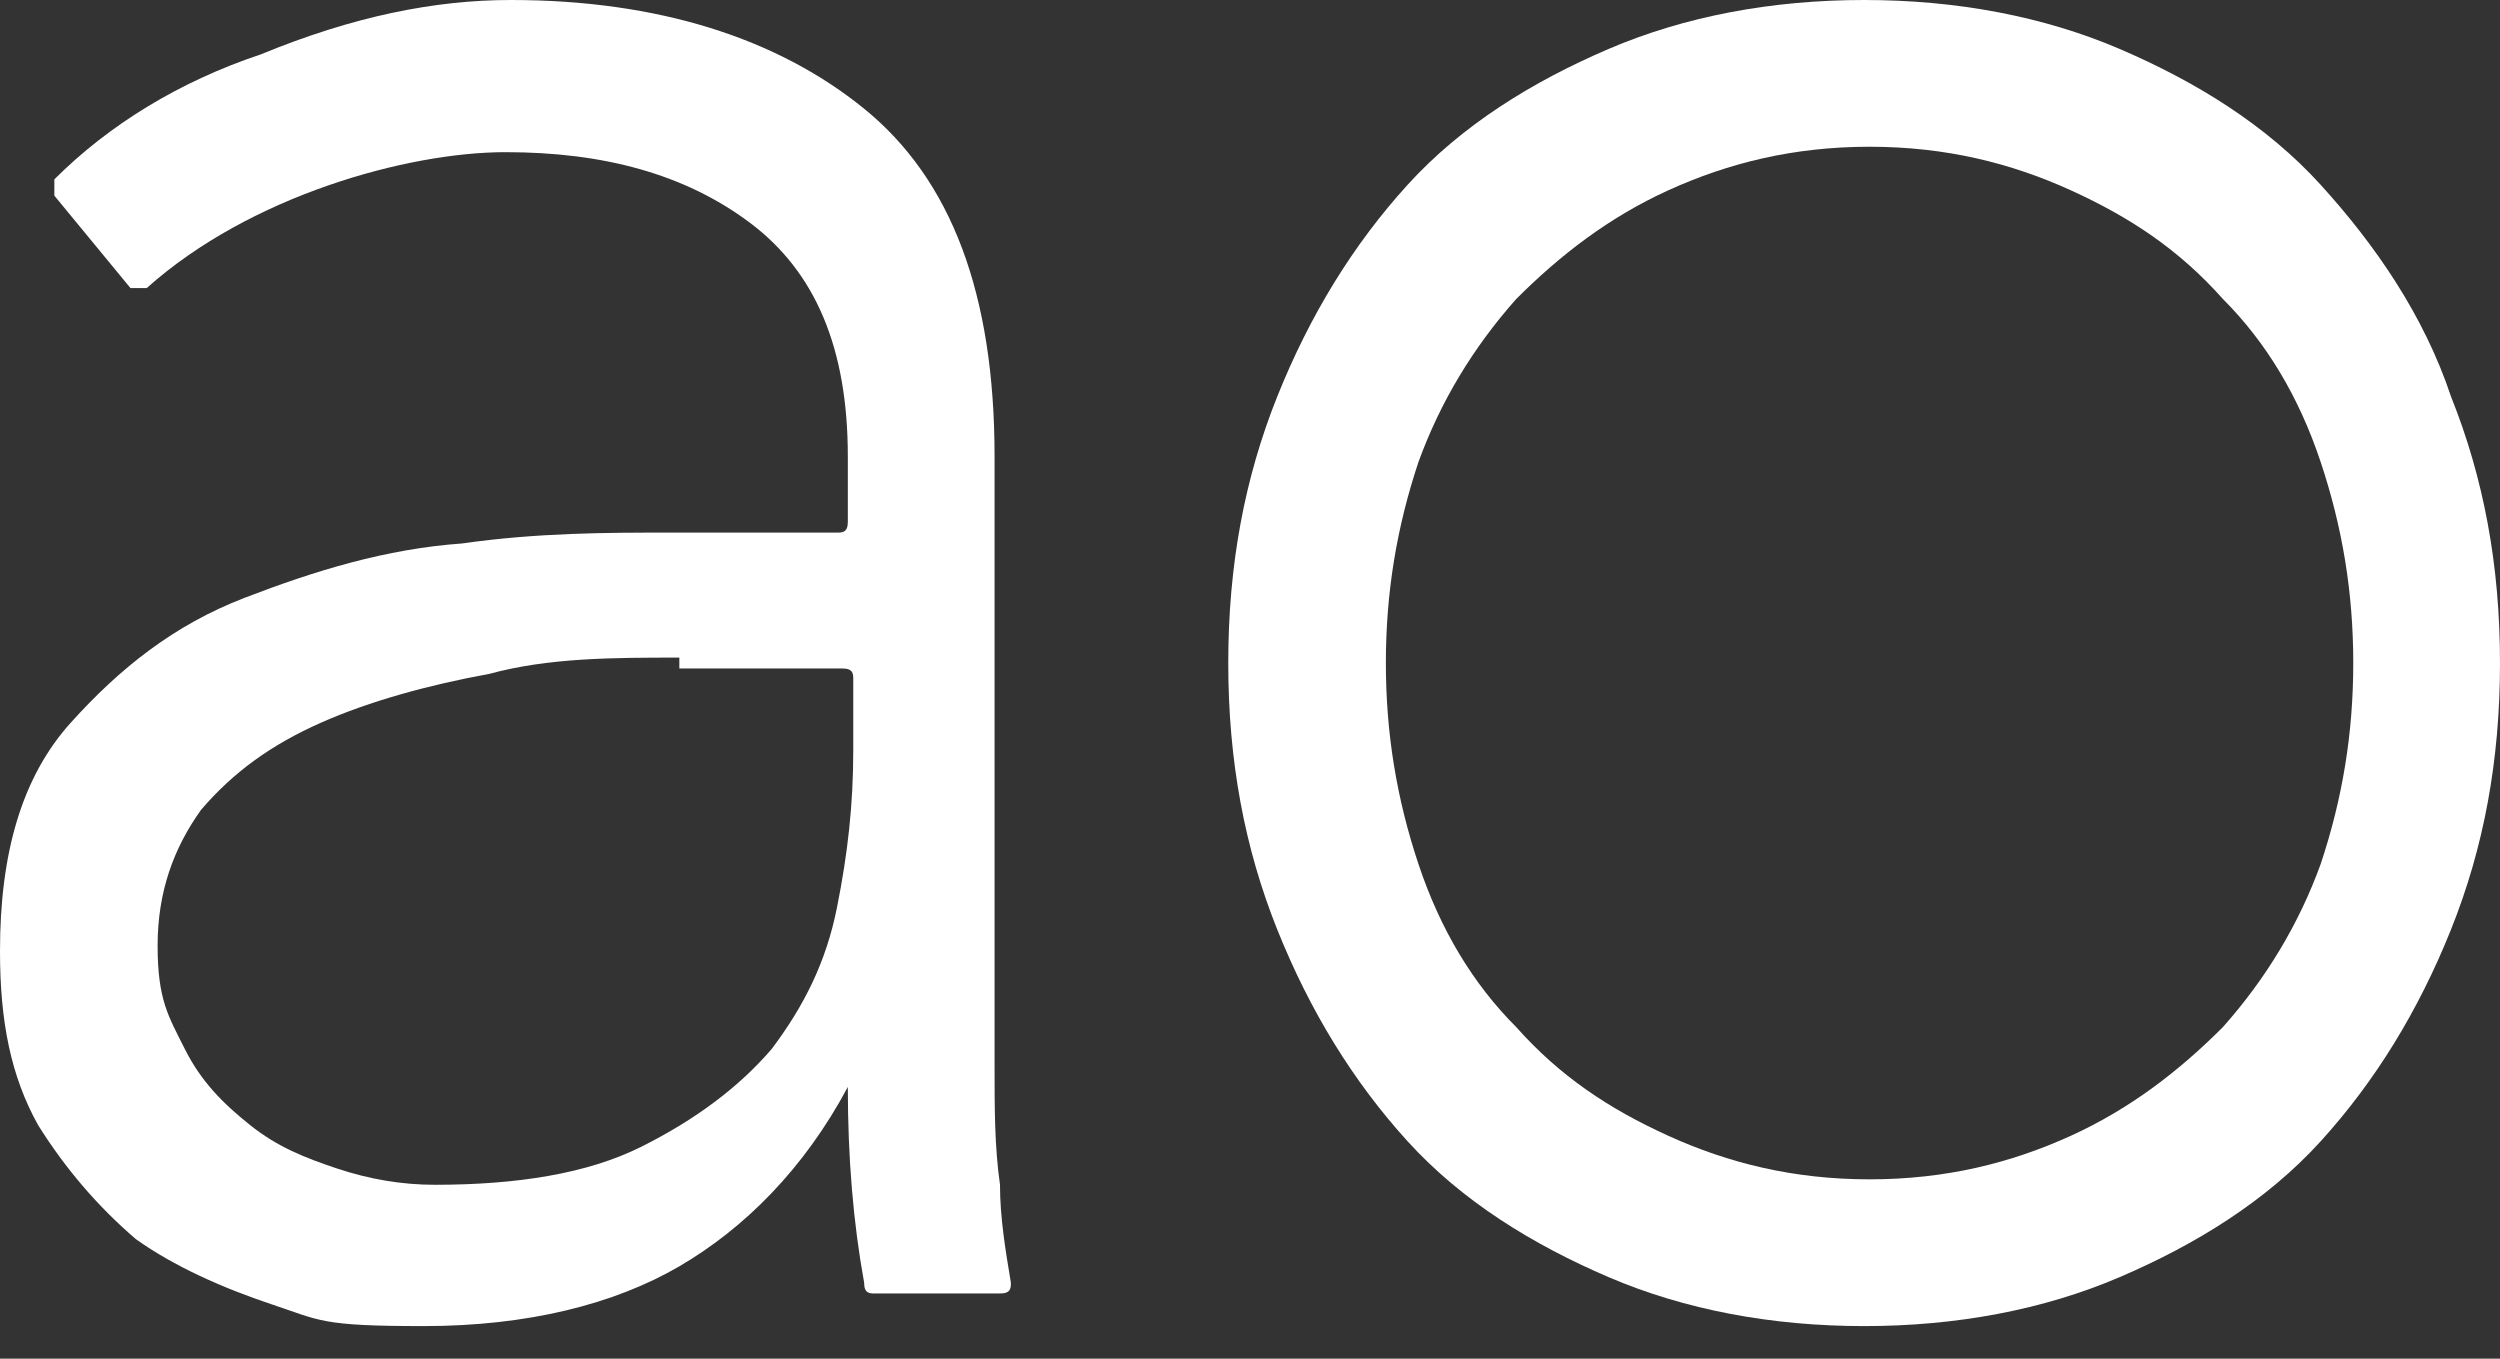 <?xml version="1.0" encoding="UTF-8"?>
<svg xmlns="http://www.w3.org/2000/svg" version="1.1" viewBox="0 0 46 25">
  <rect x="0" y="0" width="46" height="25" fill="#333333" stroke="none"/>
  <defs>
    <style>
      .cls-1 {
        fill: #fff;
      }
    </style>
  </defs>
  <!-- Generator: Adobe Illustrator 28.7.1, SVG Export Plug-In . SVG Version: 1.2.0 Build 142)  -->
  <g>
    <g id="_レイヤー_1" data-name="レイヤー_1">
      <g>
        <path class="cls-1" d="M18.3,14c0,1.1,0,2.2,0,3.1,0,.9,0,1.7,0,2.5,0,.8,0,1.5.1,2.2,0,.6.1,1.2.2,1.8,0,.1,0,.2-.2.2h-2.3c-.1,0-.2,0-.2-.2-.2-1.1-.3-2.3-.3-3.6h0c-.8,1.5-1.9,2.6-3.1,3.3-1.2.7-2.8,1.1-4.7,1.1s-1.9-.1-2.8-.4c-.9-.3-1.8-.7-2.5-1.2-.7-.6-1.3-1.3-1.8-2.1-.5-.9-.7-1.9-.7-3.2,0-1.8.4-3.2,1.3-4.2.9-1,1.9-1.8,3.2-2.3,1.3-.5,2.6-.9,4-1,1.4-.2,2.7-.2,3.8-.2h3.1c.1,0,.2,0,.2-.2v-1.2c0-2-.6-3.4-1.8-4.3-1.2-.9-2.7-1.3-4.5-1.3s-4.7.8-6.6,2.5c0,0-.2,0-.3,0l-1.4-1.7c0,0,0-.2,0-.3,1-1,2.3-1.8,3.8-2.3C6.5.3,8,0,9.4,0,12.1,0,14.3.7,15.9,2c1.6,1.3,2.4,3.4,2.4,6.4v5.7h0ZM12.5,12.1c-1.2,0-2.4,0-3.5.3-1.1.2-2.2.5-3.1.9-.9.4-1.6.9-2.2,1.6-.5.7-.8,1.5-.8,2.5s.2,1.3.5,1.9c.3.6.7,1,1.2,1.4.5.4,1,.6,1.6.8.6.2,1.2.3,1.8.3,1.5,0,2.8-.2,3.8-.7,1-.5,1.8-1.1,2.4-1.8.6-.8,1-1.6,1.2-2.6.2-1,.3-1.9.3-2.9v-1.3c0-.1,0-.2-.2-.2h-3Z"/>
        <path class="cls-1" d="M22.6,12.2c0-1.8.3-3.4.9-4.9.6-1.5,1.4-2.8,2.4-3.9,1-1.1,2.3-1.9,3.7-2.5C31,.3,32.6,0,34.3,0s3.3.3,4.7.9c1.4.6,2.7,1.4,3.7,2.5,1,1.1,1.9,2.4,2.4,3.9.6,1.5.9,3.1.9,4.9s-.3,3.4-.9,4.9c-.6,1.5-1.4,2.8-2.4,3.9-1,1.1-2.3,1.9-3.7,2.5-1.4.6-3,.9-4.7.9s-3.3-.3-4.7-.9c-1.4-.6-2.7-1.4-3.7-2.5-1-1.1-1.8-2.4-2.4-3.9-.6-1.5-.9-3.1-.9-4.9ZM25.5,12.2c0,1.3.2,2.5.6,3.7.4,1.2,1,2.2,1.8,3,.8.9,1.7,1.5,2.8,2,1.1.5,2.3.8,3.7.8s2.6-.3,3.7-.8c1.1-.5,2-1.2,2.8-2,.8-.9,1.4-1.9,1.8-3,.4-1.2.6-2.4.6-3.7s-.2-2.5-.6-3.7c-.4-1.2-1-2.2-1.8-3-.8-.9-1.7-1.5-2.8-2-1.1-.5-2.3-.8-3.7-.8s-2.6.3-3.7.8c-1.1.5-2,1.2-2.8,2-.8.9-1.4,1.9-1.8,3-.4,1.2-.6,2.4-.6,3.7Z"/>
      </g>
    </g>
  </g>
</svg>